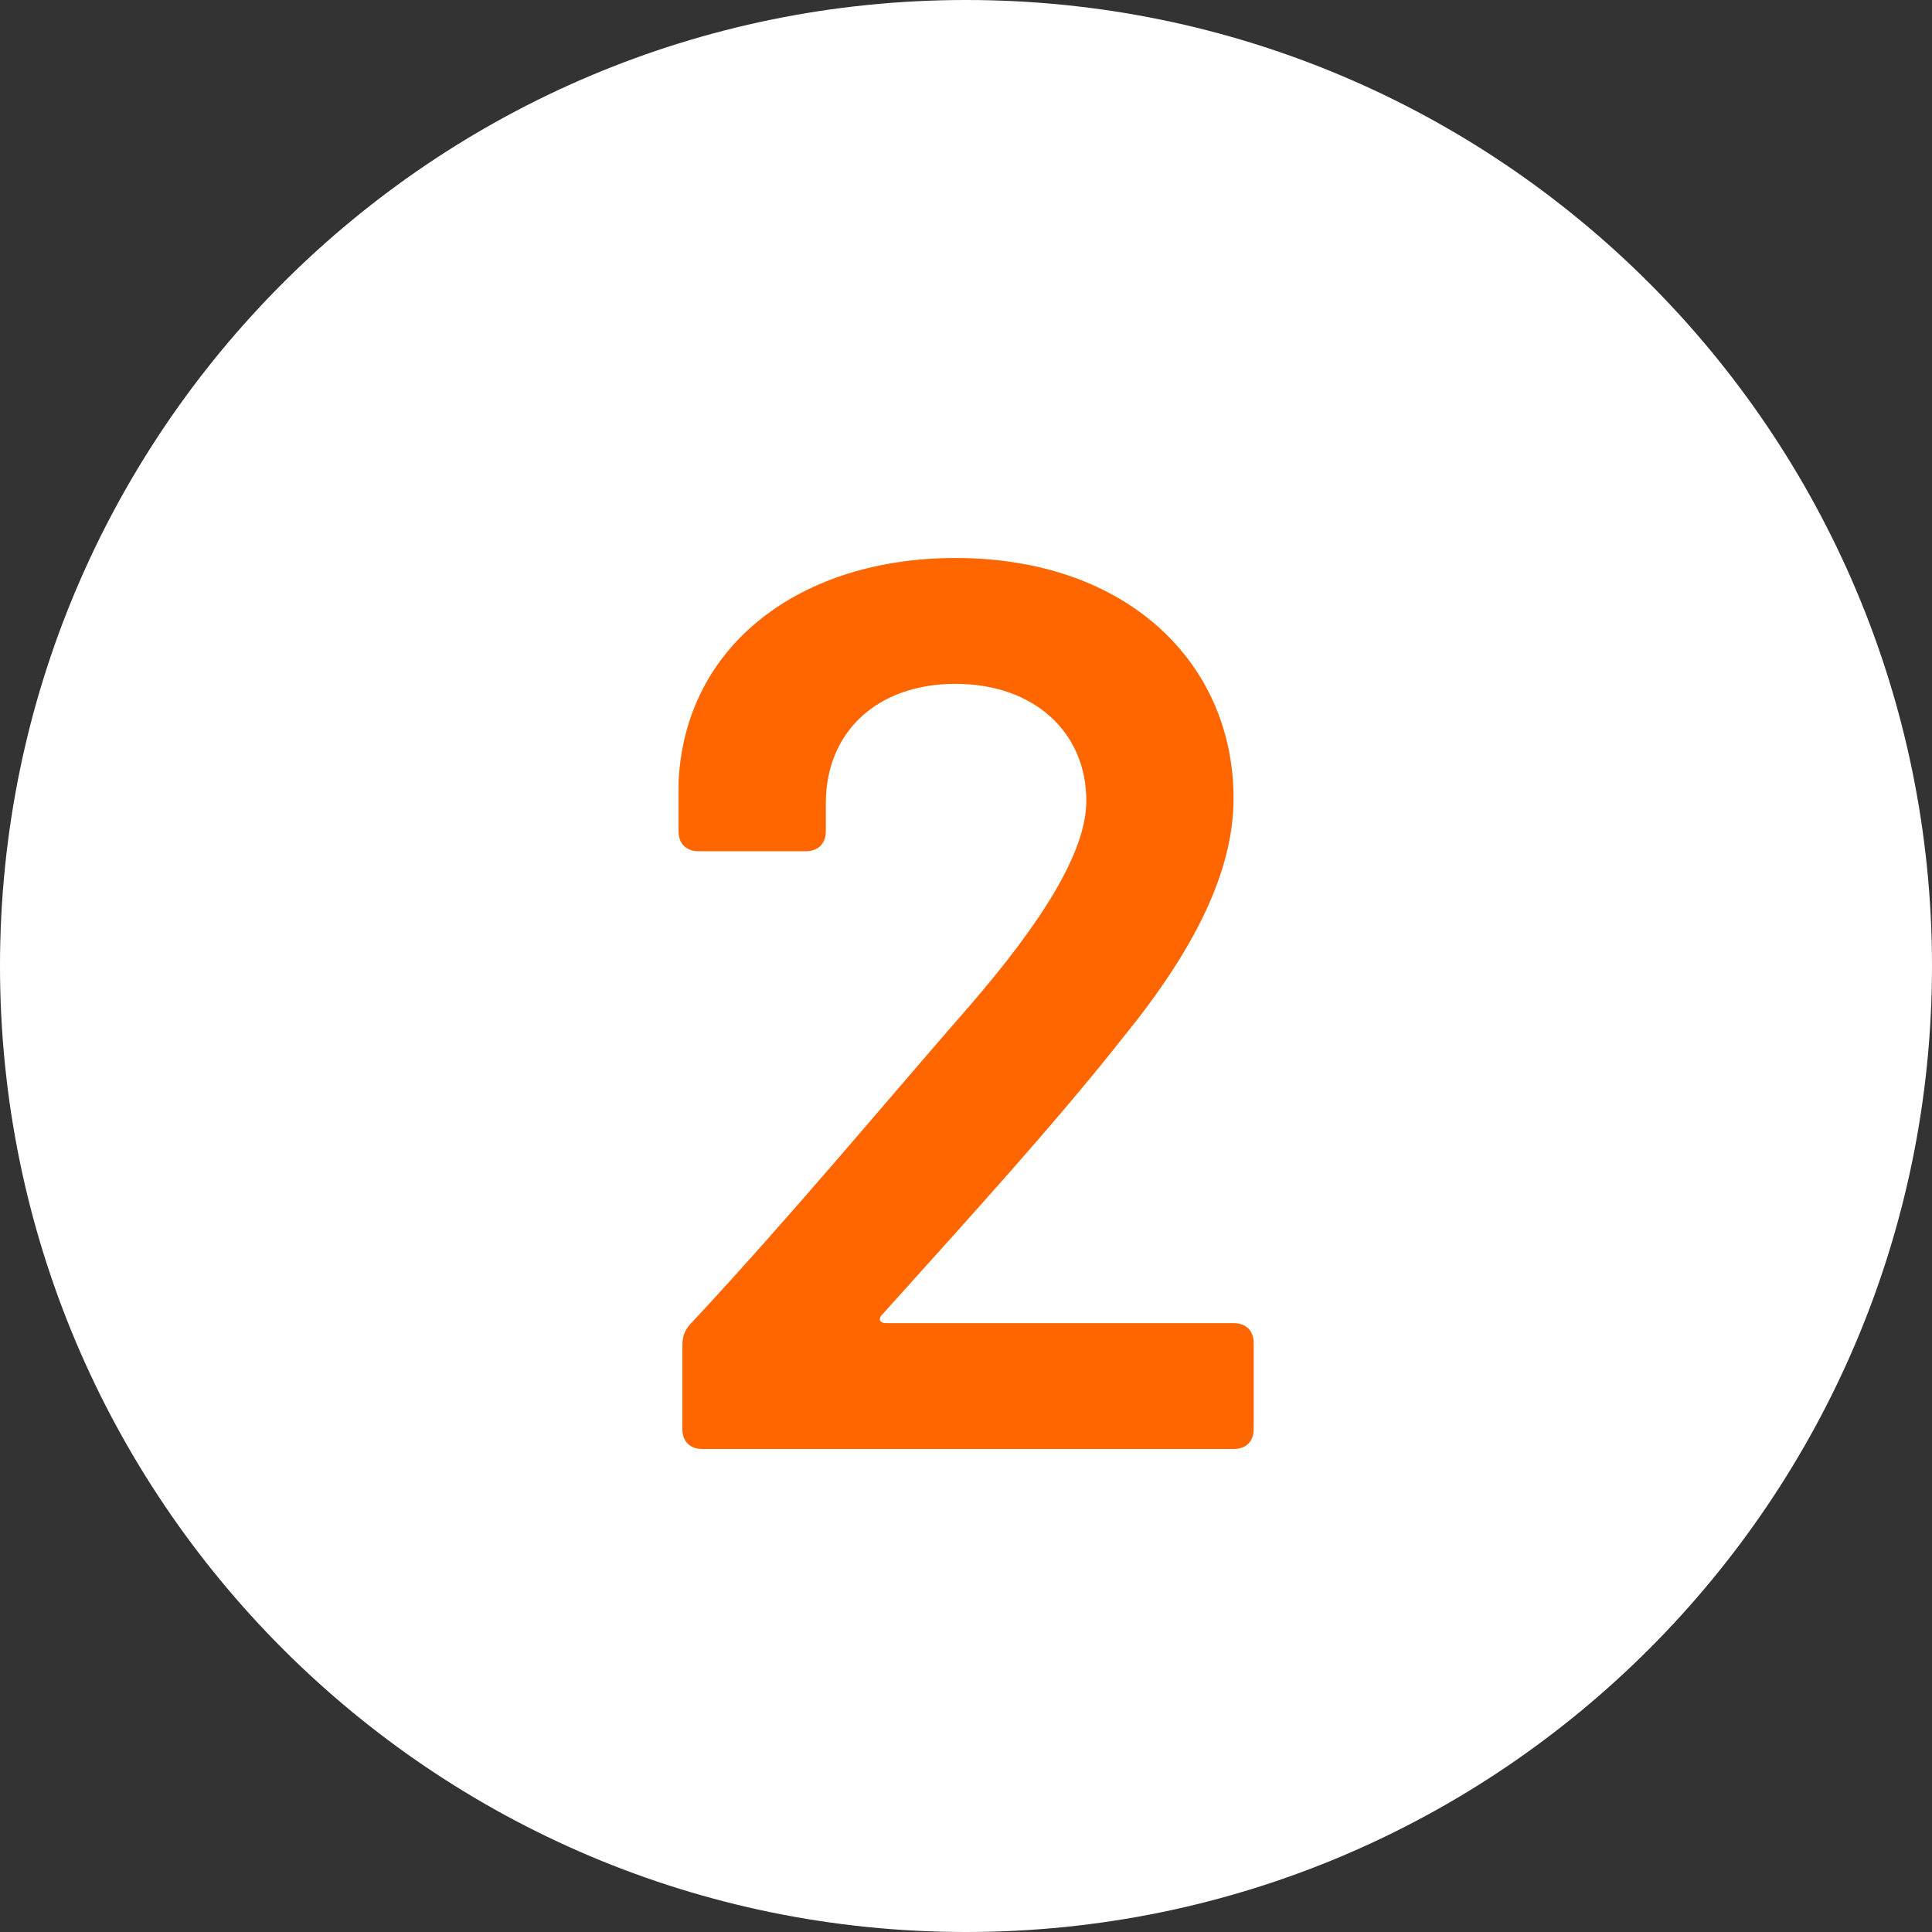 <svg width="72" height="72" viewBox="0 0 72 72" fill="none" xmlns="http://www.w3.org/2000/svg">
<rect x="0" y="0" width="72" height="72" fill="#333333" stroke="none"/>
<path d="M36 72C55.882 72 72 55.882 72 36C72 16.118 55.882 0 36 0C16.118 0 0 16.118 0 36C0 55.882 16.118 72 36 72Z" fill="white"/>
<path d="M26.18 54H45.971C46.44 54 46.722 53.719 46.722 53.25V50.06C46.722 49.591 46.44 49.31 45.971 49.31H33.027C32.792 49.31 32.699 49.169 32.886 48.982C36.169 45.324 39.265 41.947 41.891 38.617C44.517 35.381 45.971 32.473 45.971 29.753C45.971 24.734 42.032 20.795 35.606 20.795C29.838 20.795 25.523 24.031 25.288 29.143V30.972C25.288 31.441 25.57 31.723 26.039 31.723H30.025C30.494 31.723 30.776 31.441 30.776 30.972V29.94C30.776 27.267 32.699 25.485 35.606 25.485C38.514 25.485 40.484 27.267 40.484 29.846C40.484 31.769 38.796 34.396 36.169 37.444C32.933 41.149 29.556 45.23 25.804 49.263C25.523 49.544 25.429 49.779 25.429 50.154V53.25C25.429 53.719 25.711 54 26.18 54Z" fill="#FF6600"/>
</svg>

